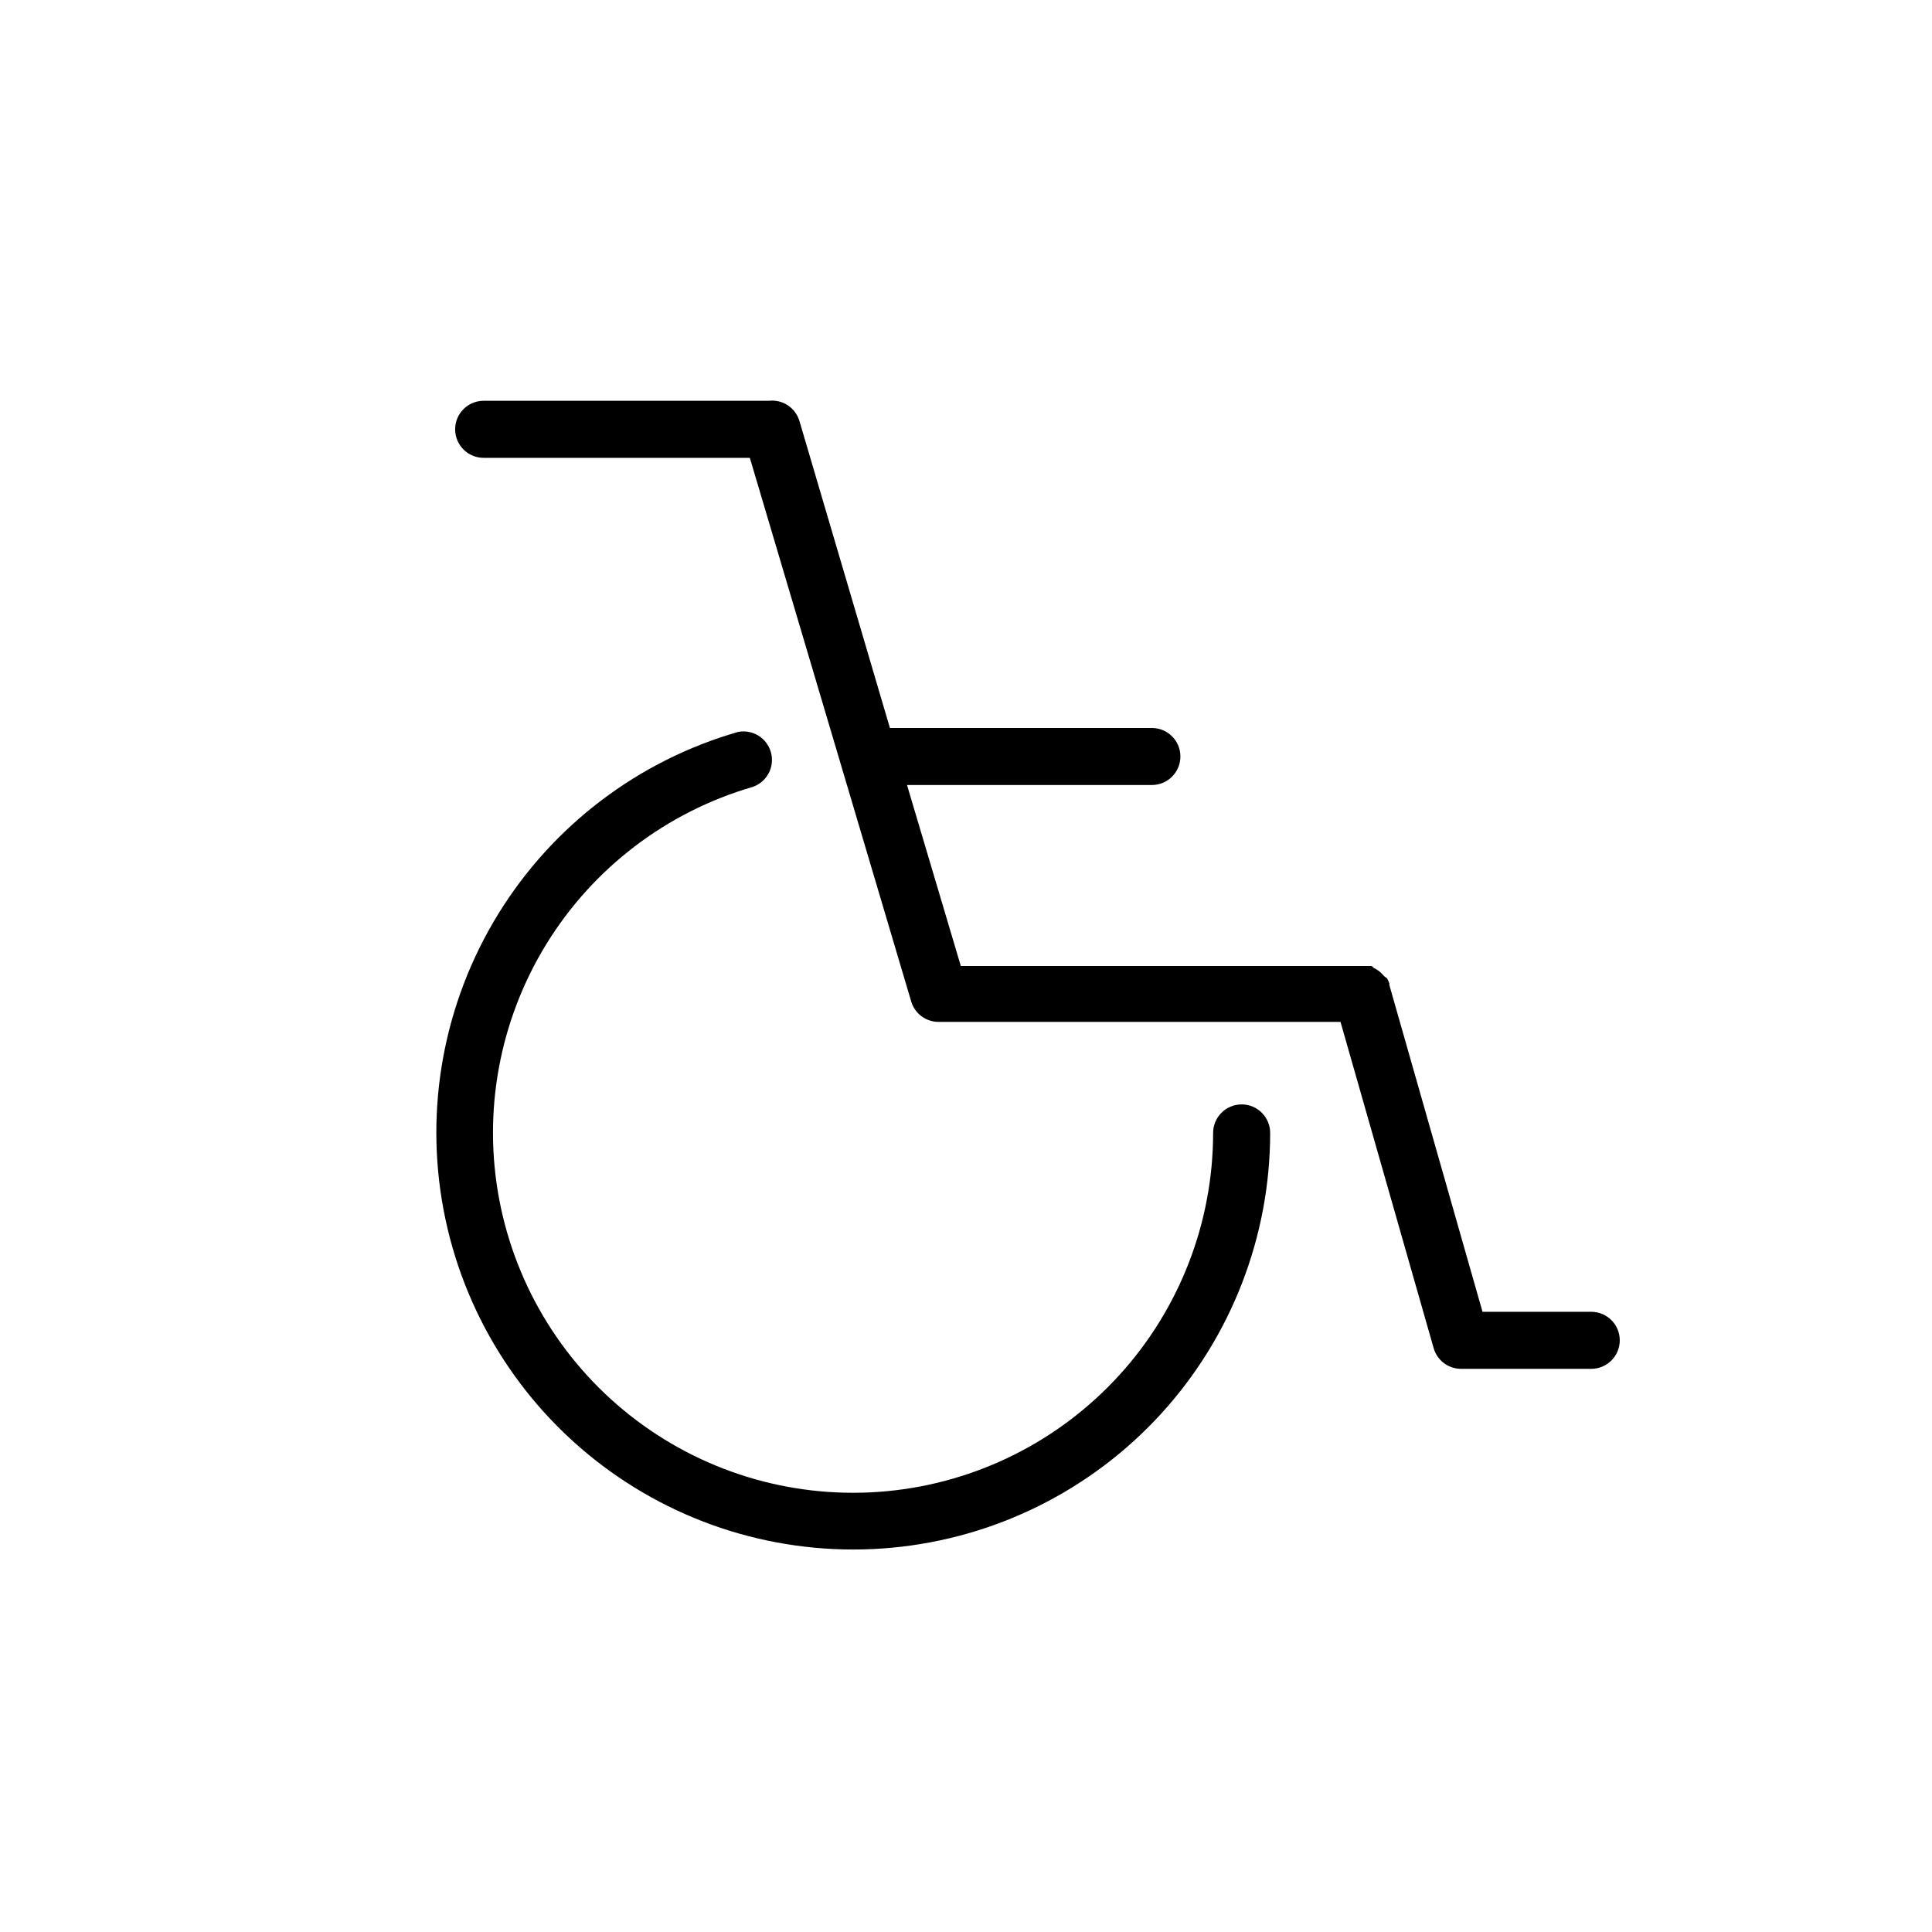 <?xml version="1.0" encoding="UTF-8"?>
<!-- Uploaded to: ICON Repo, www.iconrepo.com, Generator: ICON Repo Mixer Tools -->
<svg fill="#000000" width="800px" height="800px" version="1.1" viewBox="144 144 512 512" xmlns="http://www.w3.org/2000/svg">
 <g>
  <path d="m343.47 352.54c3.762-1.289 5.883-5.277 4.848-9.117-1.039-3.844-4.875-6.223-8.777-5.441-26.438 7.613-49.086 24.82-63.508 48.246-14.422 23.43-19.586 51.398-14.477 78.43 5.106 27.035 20.117 51.191 42.09 67.742 21.977 16.555 49.34 24.312 76.73 21.758 27.395-2.555 52.848-15.238 71.387-35.566 18.535-20.328 28.82-46.844 28.844-74.355 0-4.176-3.387-7.559-7.559-7.559s-7.559 3.383-7.559 7.559c-0.012 23.75-8.883 46.641-24.875 64.199-15.996 17.559-37.961 28.523-61.609 30.746-23.645 2.227-47.273-4.449-66.258-18.719-18.988-14.266-31.973-35.102-36.414-58.434-4.445-23.332-0.023-47.48 12.391-67.73 12.414-20.246 31.934-35.137 54.746-41.758z"/>
  <path d="m565.85 491.64h-28.969l-24.688-86.605v-0.402l-0.301-0.754-0.301-0.605-0.758-0.555-0.453-0.504-0.555-0.555-0.504-0.402-0.707-0.453-0.555-0.301-0.551-0.504h-108.88l-14.258-47.961 64.891-0.004c4.176 0 7.559-3.383 7.559-7.555 0-4.176-3.383-7.559-7.559-7.559h-69.422l-23.984-81.367c-1.051-3.512-4.469-5.762-8.109-5.34h-75.57c-4.176 0-7.559 3.383-7.559 7.559 0 4.172 3.383 7.559 7.559 7.559h70.535l42.773 144.09-0.004-0.004c0.961 3.207 3.91 5.398 7.254 5.391h106.51l24.688 86.457c0.898 3.172 3.754 5.394 7.051 5.488h34.715c4.172 0 7.555-3.383 7.555-7.555 0-4.176-3.383-7.559-7.555-7.559z"/>
 </g>
</svg>